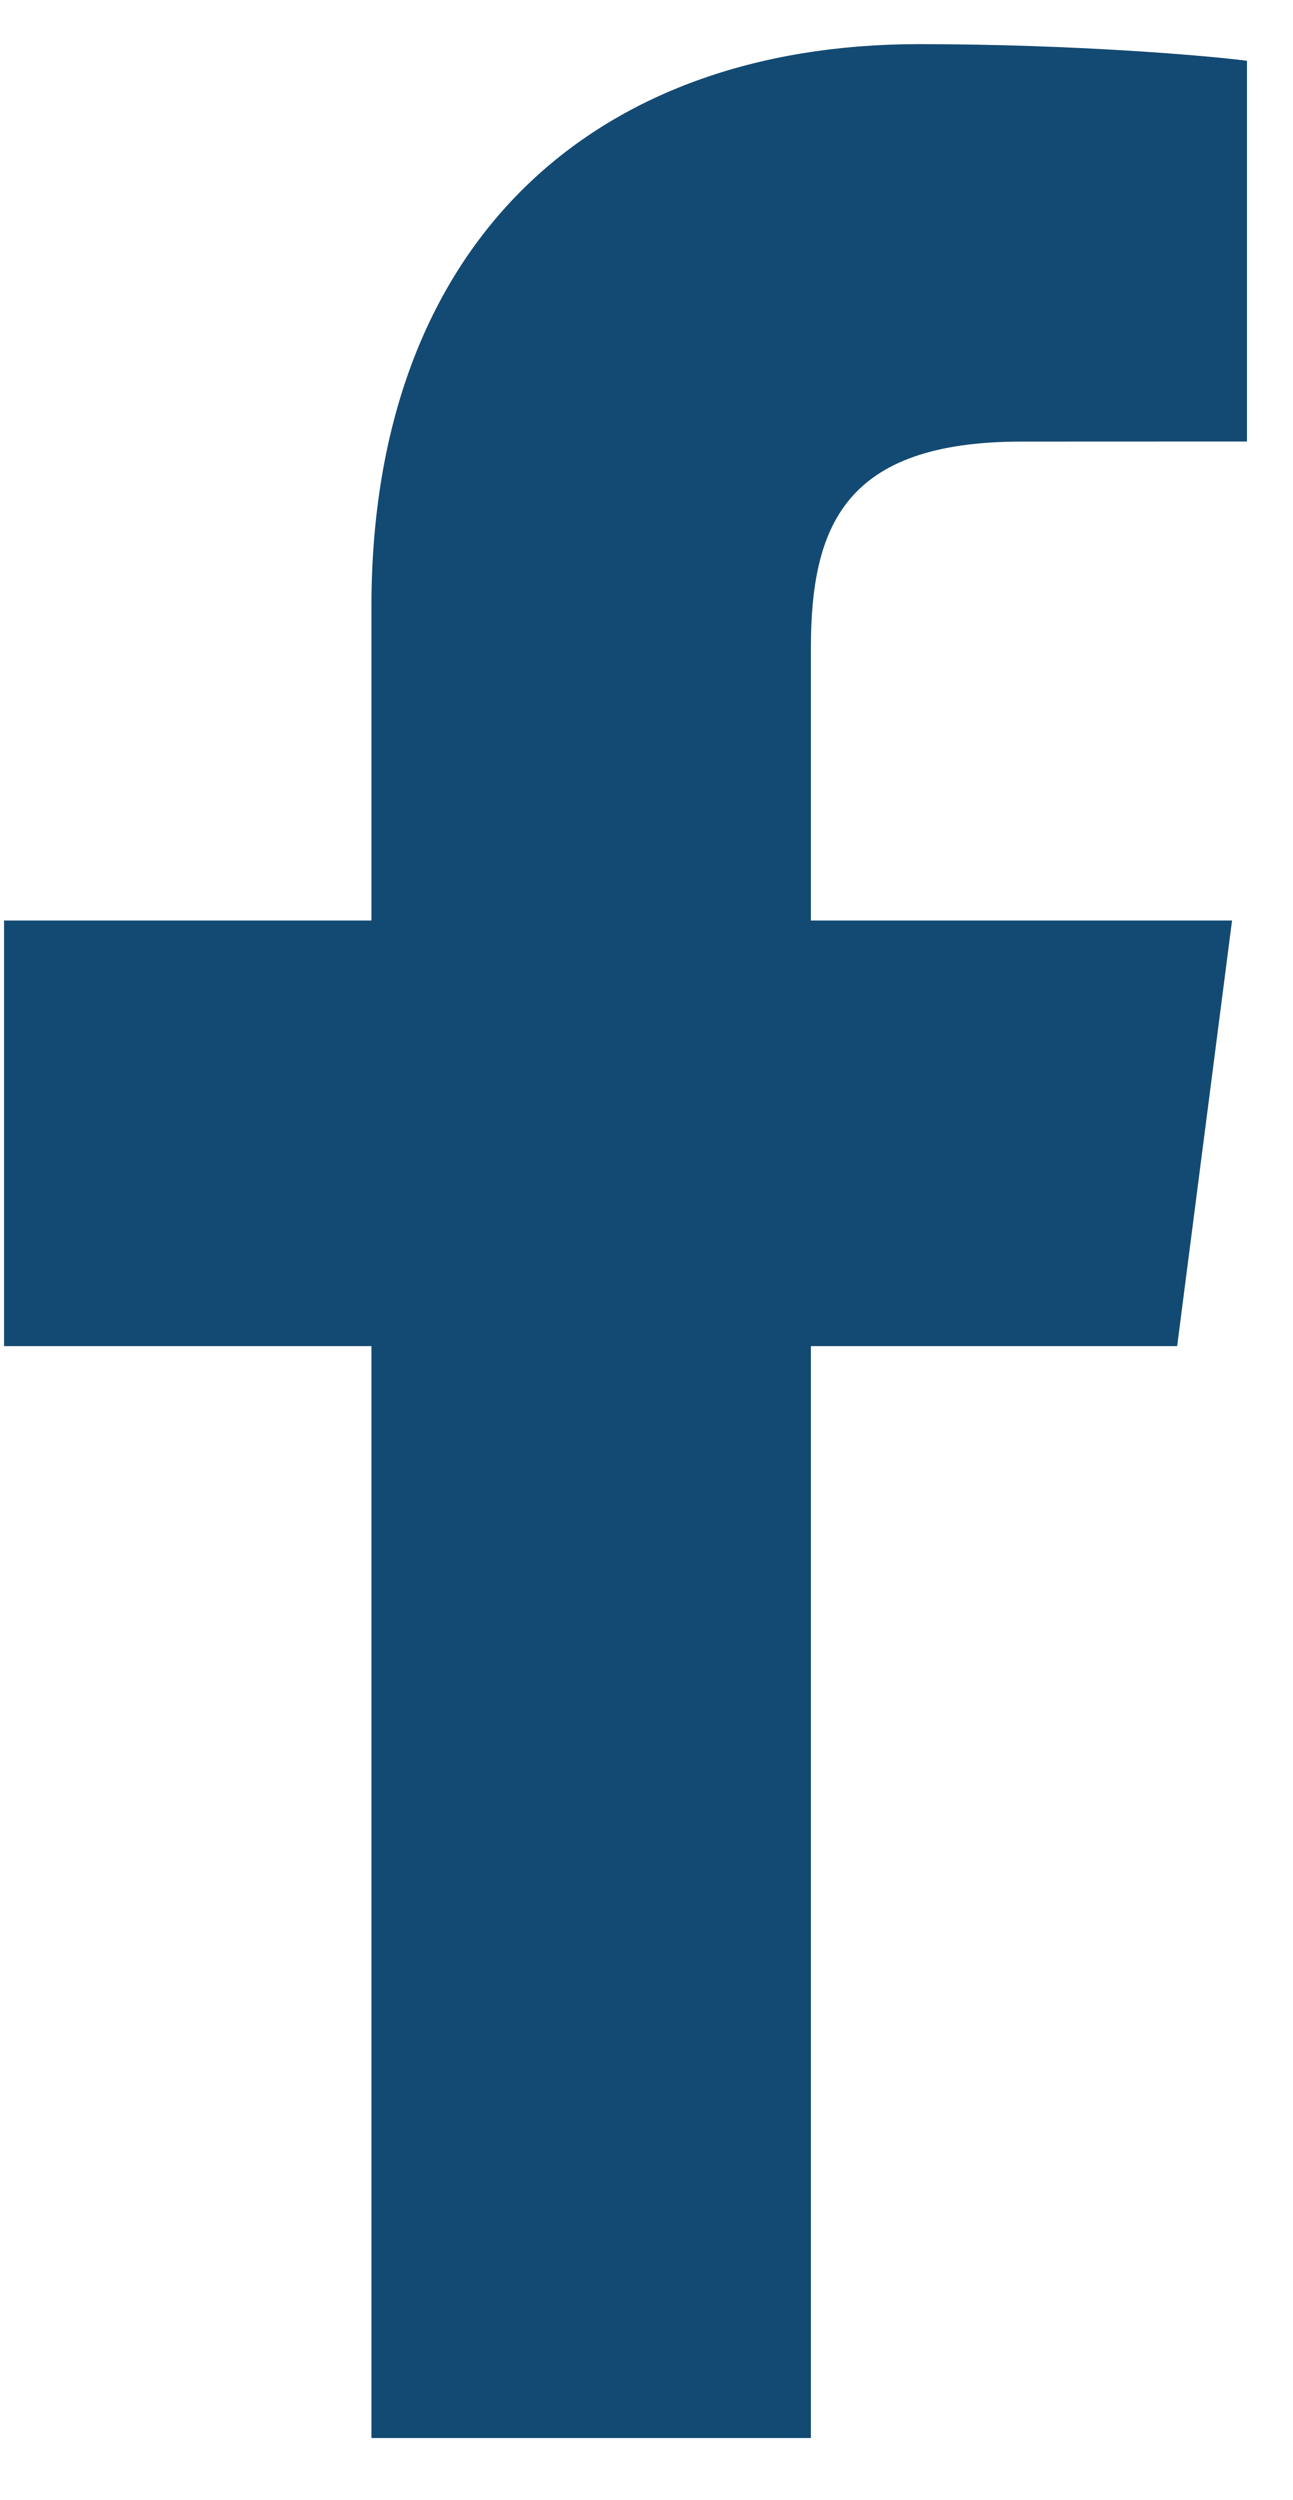 <svg width="15" height="29" viewBox="0 0 15 29" fill="none" xmlns="http://www.w3.org/2000/svg">
<path d="M9.407 28.279V15.614H13.656L14.293 10.677H9.407V7.525C9.407 6.096 9.802 5.122 11.853 5.122L14.466 5.121V0.705C14.014 0.646 12.463 0.512 10.658 0.512C6.889 0.512 4.309 2.812 4.309 7.036V10.677H0.047V15.614H4.309V28.279H9.407Z" fill="#134A73"/>
</svg>

